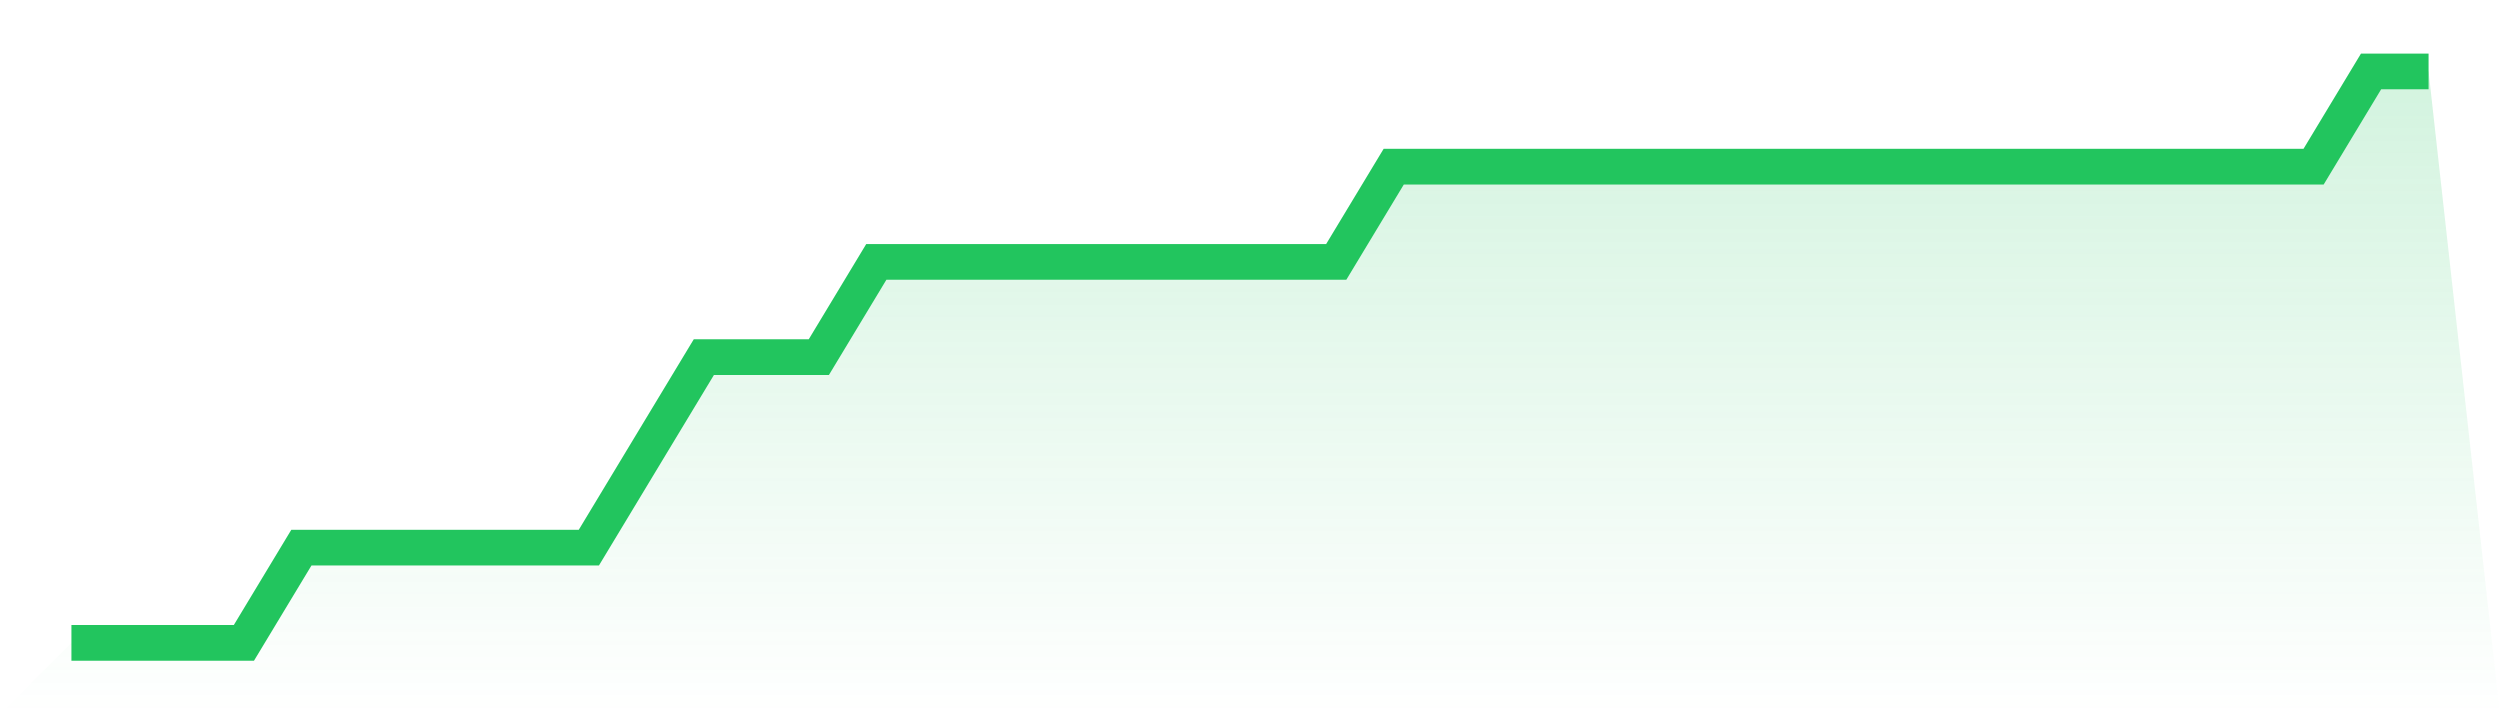 <svg viewBox="0 0 140 40" xmlns="http://www.w3.org/2000/svg">
<defs>
<linearGradient id="gradient" x1="0" x2="0" y1="0" y2="1">
<stop offset="0%" stop-color="#22c55e" stop-opacity="0.2"/>
<stop offset="100%" stop-color="#22c55e" stop-opacity="0"/>
</linearGradient>
</defs>
<path d="M4,36 L4,36 L7.22,36 L10.439,36 L13.659,36 L16.878,30.667 L20.098,30.667 L23.317,30.667 L26.537,30.667 L29.756,30.667 L32.976,30.667 L36.195,25.333 L39.415,20 L42.634,20 L45.854,20 L49.073,14.667 L52.293,14.667 L55.512,14.667 L58.732,14.667 L61.951,14.667 L65.171,14.667 L68.39,14.667 L71.61,14.667 L74.829,14.667 L78.049,9.333 L81.268,9.333 L84.488,9.333 L87.707,9.333 L90.927,9.333 L94.146,9.333 L97.366,9.333 L100.585,9.333 L103.805,9.333 L107.024,9.333 L110.244,9.333 L113.463,9.333 L116.683,9.333 L119.902,9.333 L123.122,9.333 L126.341,9.333 L129.561,9.333 L132.78,4 L136,4 L140,40 L0,40 z" fill="url(#gradient)"/>
<path d="M4,36 L4,36 L7.22,36 L10.439,36 L13.659,36 L16.878,30.667 L20.098,30.667 L23.317,30.667 L26.537,30.667 L29.756,30.667 L32.976,30.667 L36.195,25.333 L39.415,20 L42.634,20 L45.854,20 L49.073,14.667 L52.293,14.667 L55.512,14.667 L58.732,14.667 L61.951,14.667 L65.171,14.667 L68.39,14.667 L71.61,14.667 L74.829,14.667 L78.049,9.333 L81.268,9.333 L84.488,9.333 L87.707,9.333 L90.927,9.333 L94.146,9.333 L97.366,9.333 L100.585,9.333 L103.805,9.333 L107.024,9.333 L110.244,9.333 L113.463,9.333 L116.683,9.333 L119.902,9.333 L123.122,9.333 L126.341,9.333 L129.561,9.333 L132.78,4 L136,4" fill="none" stroke="#22c55e" stroke-width="2"/>
</svg>